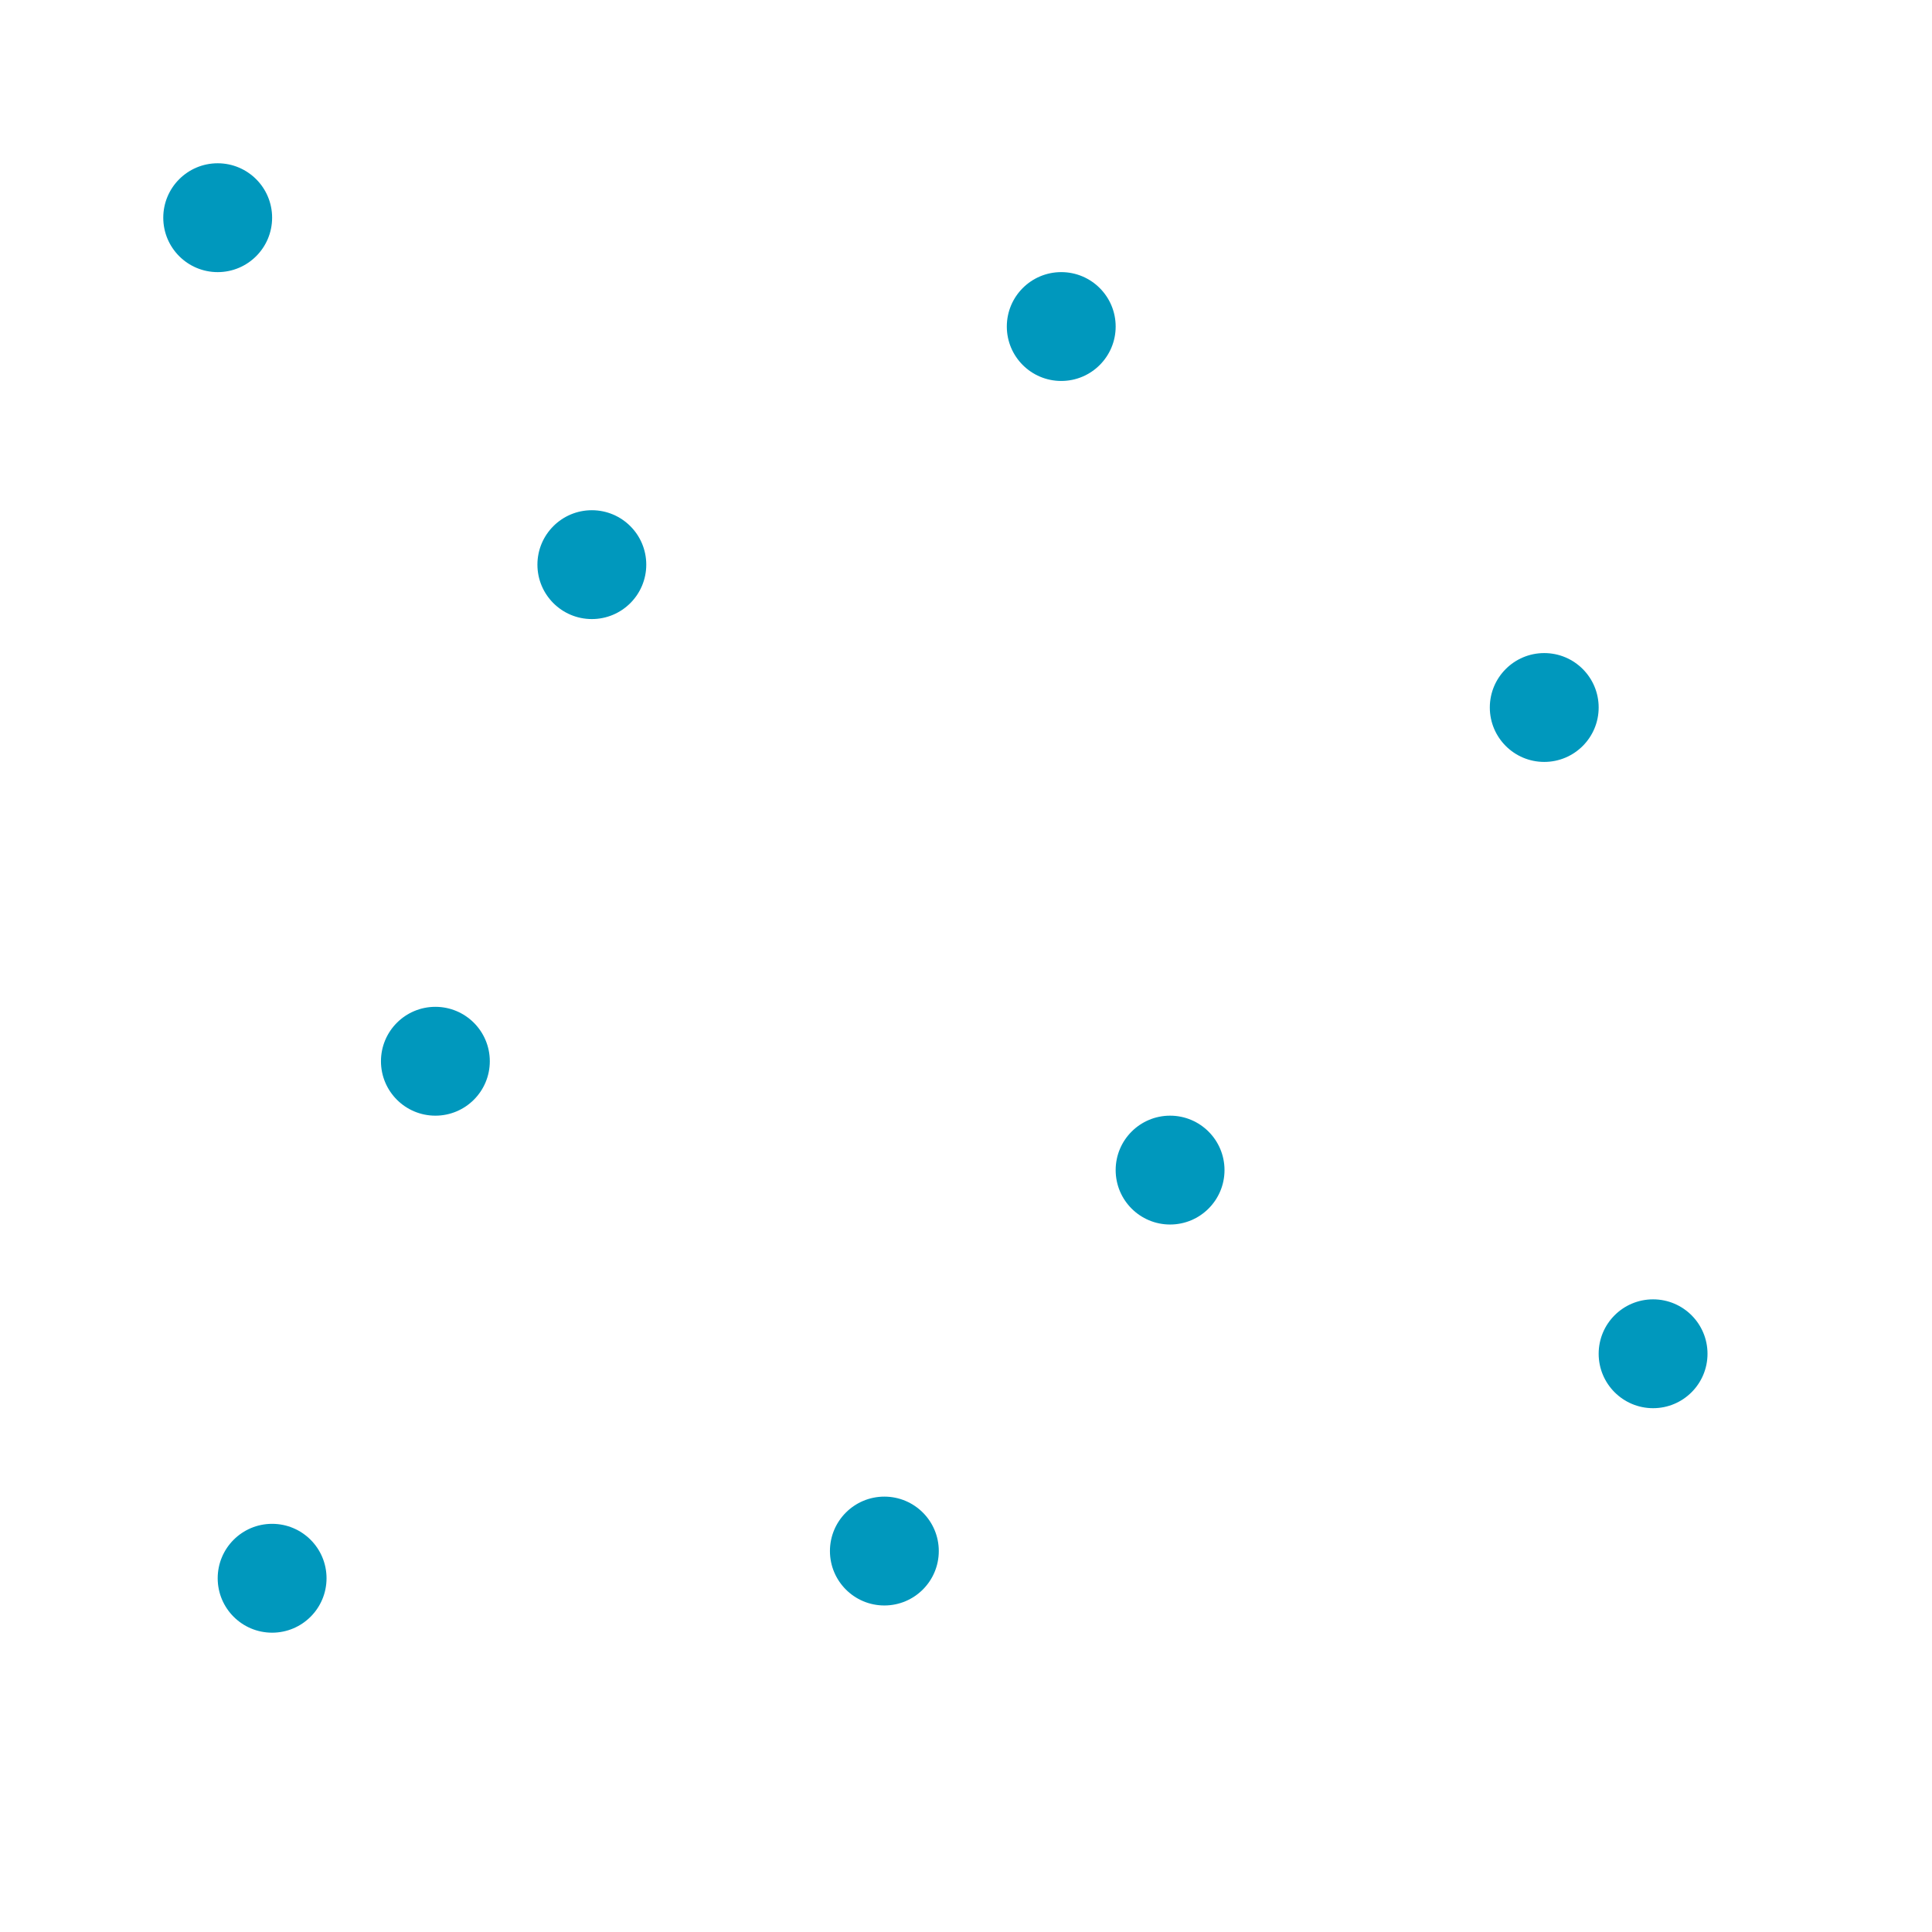 <svg width="260" height="260" viewBox="0 0 260 260" fill="none" xmlns="http://www.w3.org/2000/svg">
<circle cx="79.648" cy="75.987" r="7.324" fill="#0098BD"/>
<circle cx="142.817" cy="43.944" r="7.324" fill="#0098BD"/>
<ellipse cx="58.592" cy="142.818" rx="7.324" ry="7.324" fill="#0098BD"/>
<circle cx="157.465" cy="157.466" r="7.324" fill="#0098BD"/>
<circle cx="29.296" cy="29.297" r="7.324" fill="#0098BD"/>
<circle cx="207.817" cy="95.212" r="7.324" fill="#0098BD"/>
<circle cx="119.014" cy="208.733" r="7.324" fill="#0098BD"/>
<circle cx="222.465" cy="182.184" r="7.324" fill="#0098BD"/>
<ellipse cx="36.62" cy="212.395" rx="7.324" ry="7.324" fill="#0098BD"/>
</svg>
